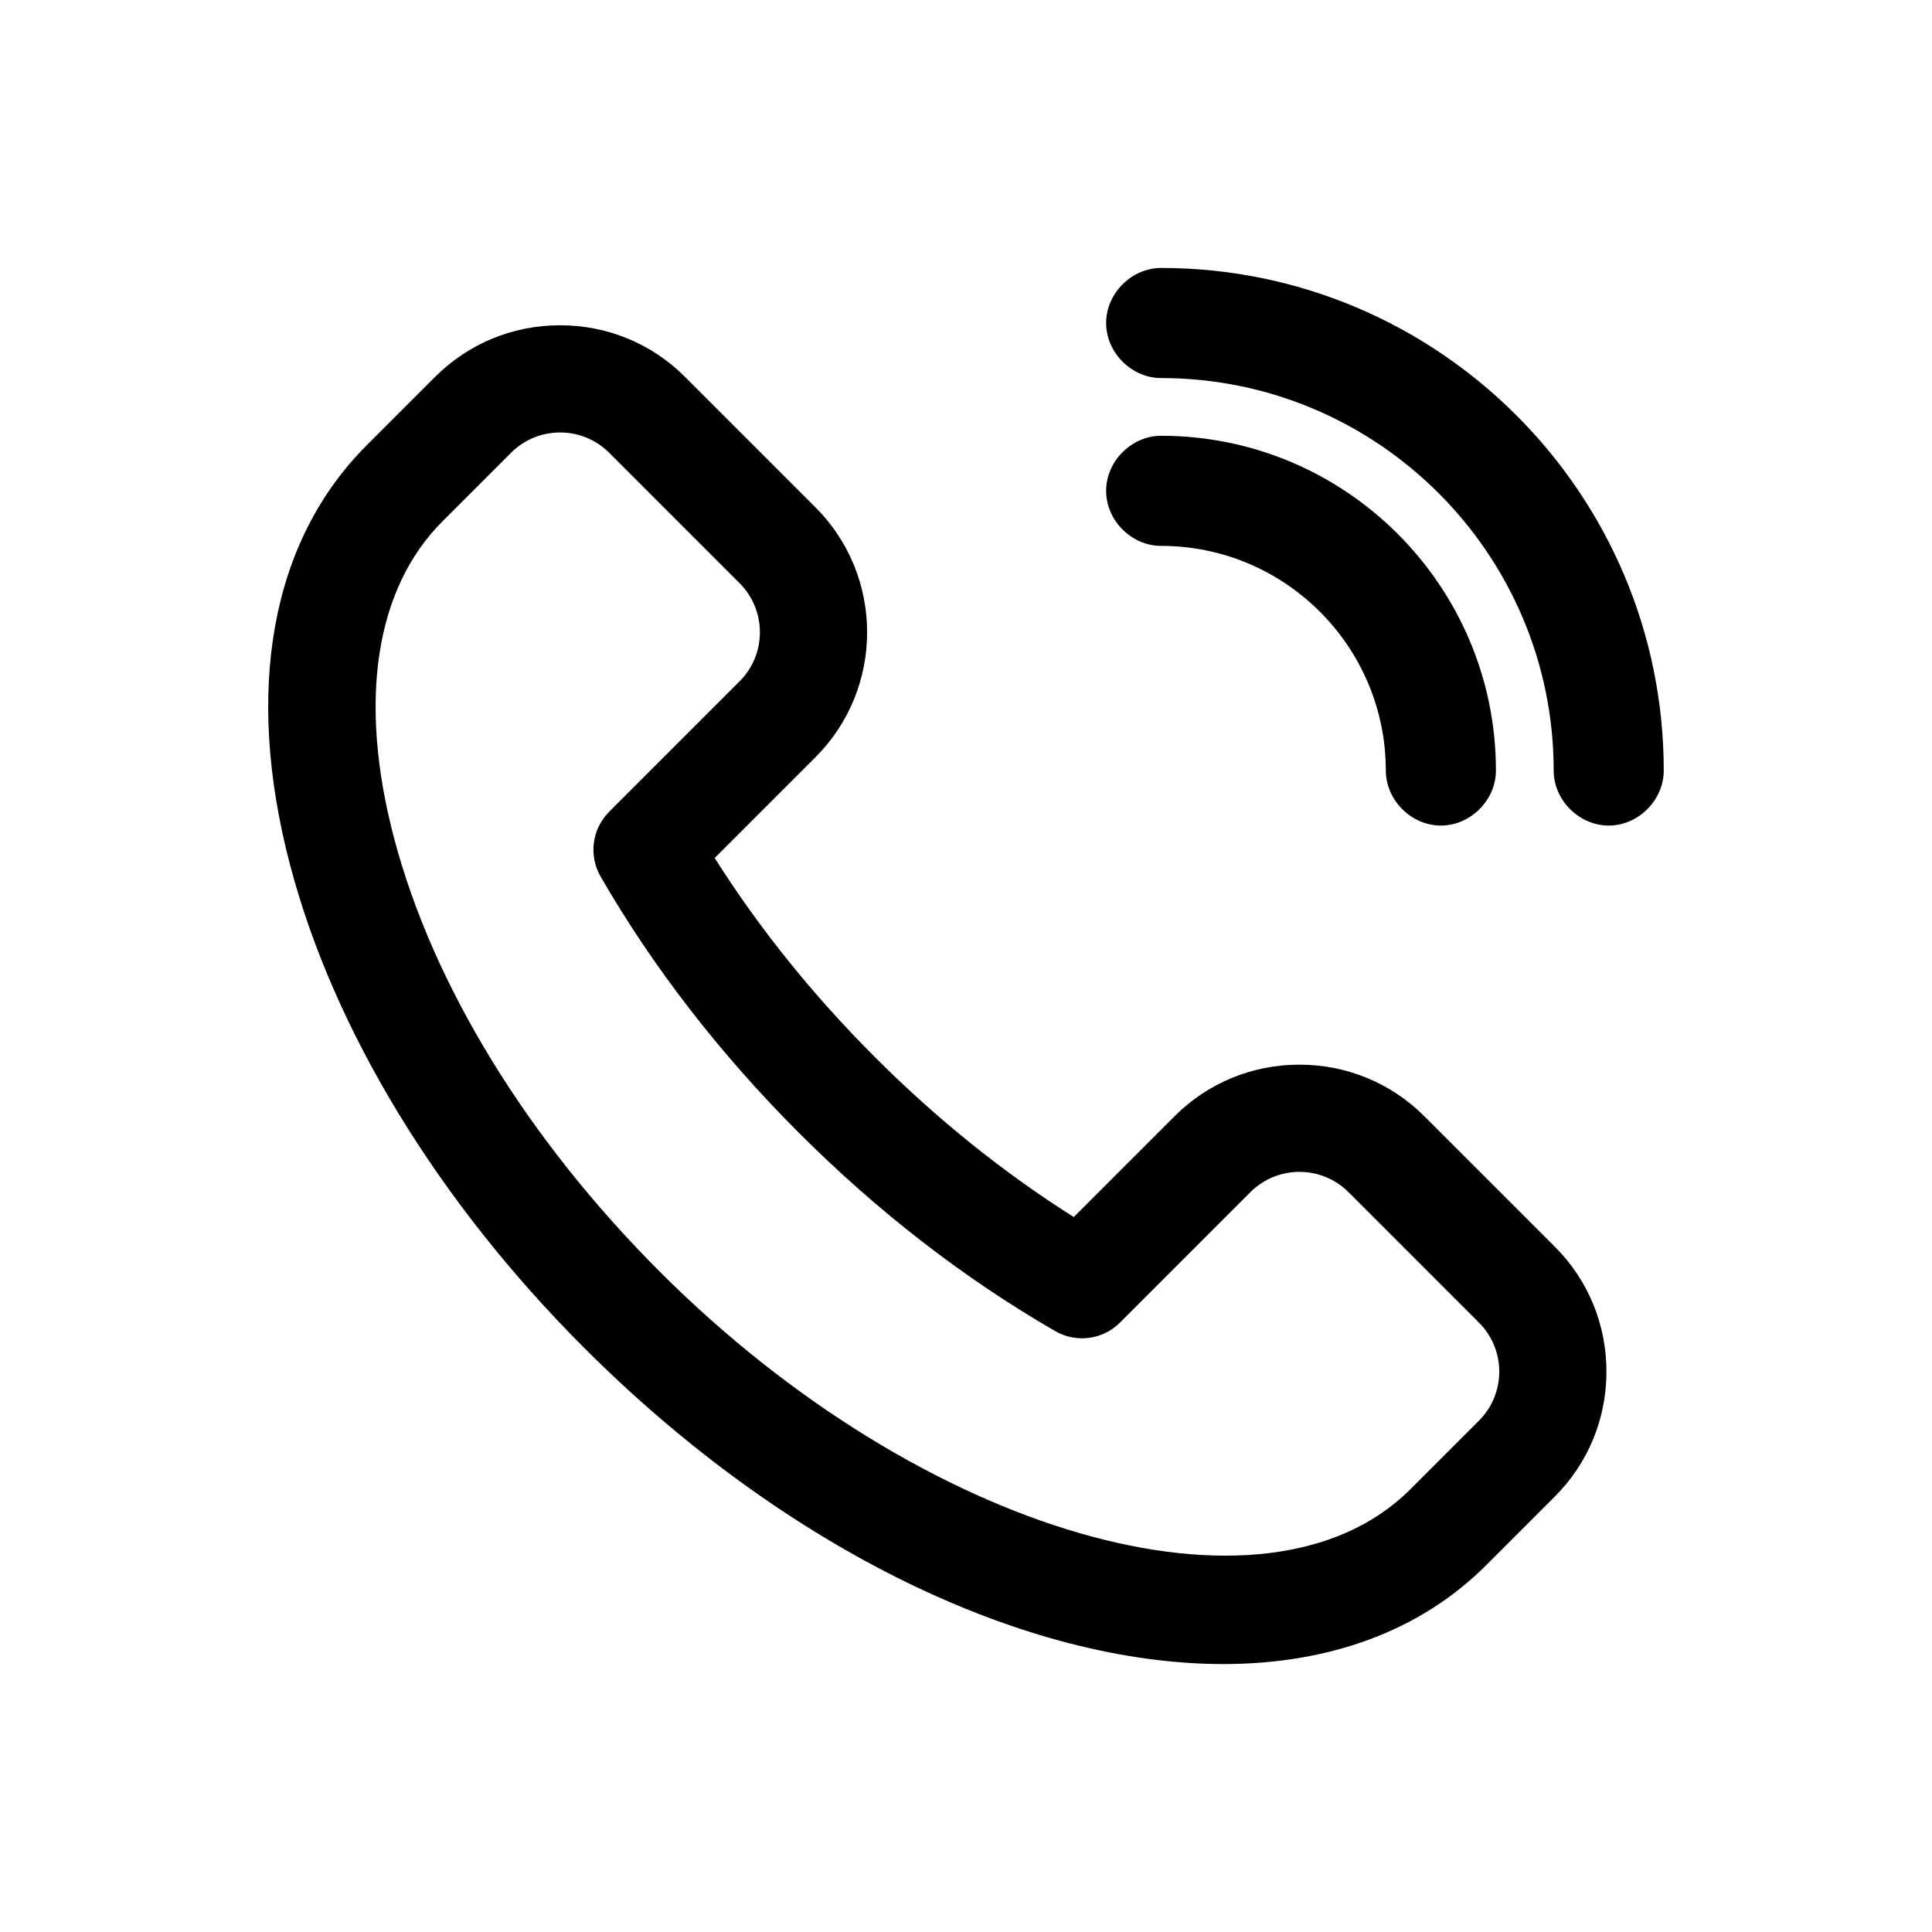 <svg xmlns="http://www.w3.org/2000/svg" width="45" height="45" version="1.1" viewBox="0 0 45 45">
  <g>
    <g id="Layer_1">
      <g id="Layer_1-2" data-name="Layer_1">
        <g id="Layer_1-2">
          <g>
            <path d="M33.176,26c-.775-.775-1.809-1.202-2.909-1.202-1.102,0-2.136.427-2.91,1.202l-2.347,2.347c-1.634-1.031-3.189-2.282-4.635-3.728-1.446-1.447-2.697-3.002-3.728-4.635l2.347-2.347c1.604-1.604,1.604-4.215,0-5.82l-3.039-3.039c-.775-.775-1.808-1.202-2.91-1.202s-2.135.427-2.91,1.202l-1.598,1.598c-2.222,2.221-2.854,5.693-1.779,9.776,1.012,3.846,3.443,7.837,6.844,11.238,4.764,4.765,10.343,7.369,14.889,7.369,2.432,0,4.568-.745,6.126-2.304l1.598-1.598c.775-.774,1.202-1.809,1.202-2.91,0-1.101-.427-2.134-1.202-2.909l-3.039-3.039ZM34.448,33.09l-1.598,1.598c-3.365,3.364-11.37,1.044-17.479-5.065-3.093-3.093-5.292-6.682-6.194-10.107-.839-3.188-.438-5.806,1.129-7.373l1.598-1.598c.315-.315.729-.472,1.142-.472s.827.157,1.142.472l3.039,3.039c.63.63.63,1.655,0,2.285l-3.039,3.039c-.4.4-.481,1.019-.199,1.509,1.225,2.121,2.778,4.128,4.619,5.969,1.839,1.839,3.848,3.393,5.969,4.618.489.283,1.108.203,1.509-.198l3.039-3.039c.632-.63,1.654-.628,2.284,0l3.039,3.039c.63.63.63,1.654,0,2.284Z" fill="#000000"/>
            <path d="M27.046,6.241c-.69,0-1.282.592-1.282,1.282s.592,1.283,1.282,1.283c5.041,0,9.142,4.101,9.142,9.141,0,.69.592,1.282,1.282,1.282s1.282-.592,1.282-1.282c0-6.455-5.251-11.706-11.706-11.706h-0Z" fill="#000000"/>
            <path d="M32.279,17.947c0,.69.592,1.282,1.282,1.282s1.282-.592,1.282-1.282c0-4.299-3.498-7.797-7.797-7.797-.69,0-1.282.592-1.282,1.283s.592,1.282,1.282,1.282c2.885,0,5.232,2.347,5.232,5.232Z" fill="#000000"/>
          </g>
        </g>
      </g>
    </g>
  </g>
</svg>
